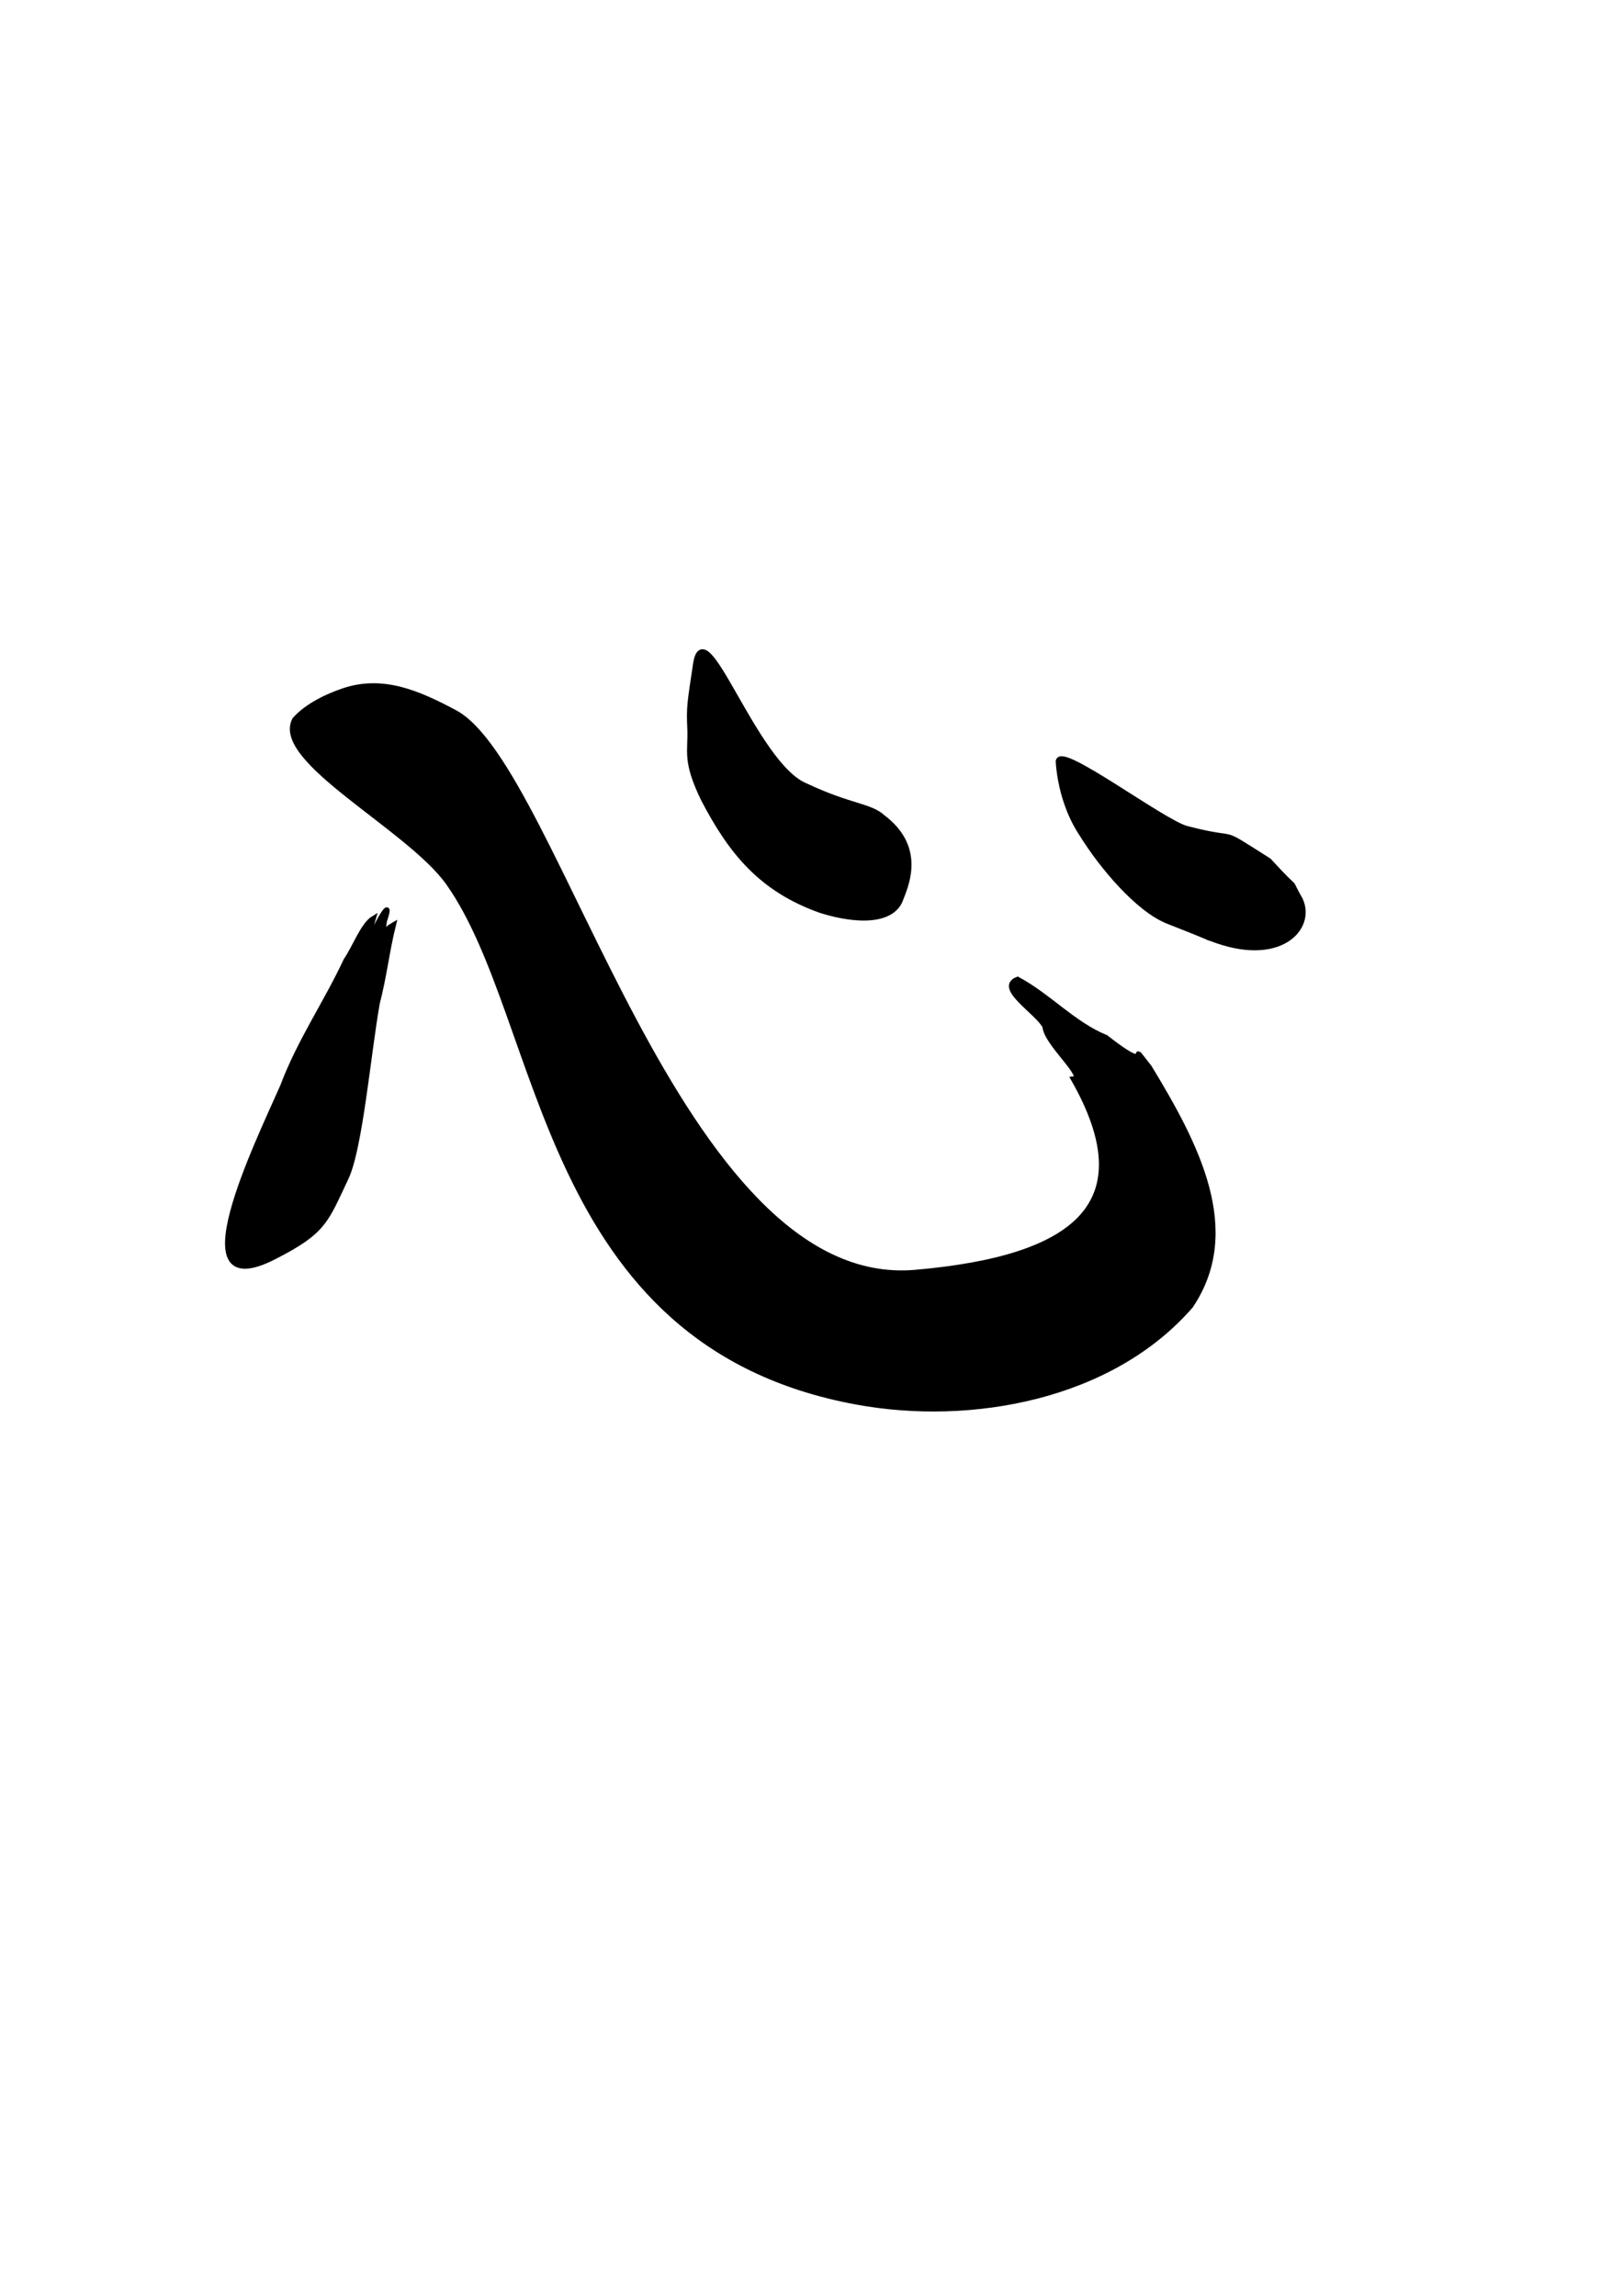 <?xml version="1.0" encoding="UTF-8" standalone="no"?>
<!-- Created with Inkscape (http://www.inkscape.org/) -->

<svg
   xmlns:dc="http://purl.org/dc/elements/1.1/"
   xmlns:cc="http://creativecommons.org/ns#"
   xmlns:rdf="http://www.w3.org/1999/02/22-rdf-syntax-ns#"
   xmlns:svg="http://www.w3.org/2000/svg"
   xmlns="http://www.w3.org/2000/svg"
   xmlns:sodipodi="http://sodipodi.sourceforge.net/DTD/sodipodi-0.dtd"
   xmlns:inkscape="http://www.inkscape.org/namespaces/inkscape"
   width="210mm"
   height="297mm"
   id="svg3132"
   version="1.1"
   inkscape:version="0.48.3.1 r9886"
   sodipodi:docname="Neues Dokument 3">
  <defs
     id="defs3134" />
  <sodipodi:namedview
     id="base"
     pagecolor="#ffffff"
     bordercolor="#666666"
     borderopacity="1.0"
     inkscape:pageopacity="0.0"
     inkscape:pageshadow="2"
     inkscape:zoom="0.35"
     inkscape:cx="350"
     inkscape:cy="520"
     inkscape:document-units="px"
     inkscape:current-layer="layer1"
     showgrid="false"
     inkscape:window-width="505"
     inkscape:window-height="445"
     inkscape:window-x="50"
     inkscape:window-y="50"
     inkscape:window-maximized="0" />
  <g
     inkscape:label="Ebene 1"
     inkscape:groupmode="layer"
     id="layer1">
    <g
       transform="translate(7.203,272.037)"
       id="g3111">
      <path
         sodipodi:nodetypes="sccccccs"
         style="fill:#000000;stroke:#000000;stroke-width:2.883;stroke-miterlimit:4;stroke-dasharray:none;display:inline"
         id="path4074-9-1-2"
         d="m 564.067,178.261 c -14.719,-5.794 -32.534,-27.045 -42.105,-42.585 -7.716,-11.478 -10.898,-25.8 -11.446,-35.522 1.135,-7.531 51.024,30.069 62.482,33.062 28.659,7.484 13.044,-1.496 40.206,15.686 17.01,18.63 7.774,5.82 15.317,19.056 6.377,13.74 -10.08,31.65 -43.259,18.769 -5.068,-1.627 8.555,3.247 -21.195,-8.465 z"
         inkscape:connector-curvature="0" />
      <path
         sodipodi:nodetypes="scssccccccsss"
         style="fill:#000000;stroke:#000000;stroke-width:2.519;stroke-miterlimit:4;stroke-dasharray:none;display:inline"
         id="path3832-4-7-7"
         d="m 160.717,65.731 c -10.203,3.471 -18.803,8.427 -23.802,14.148 -10.477,19.91 56.047,52.724 75.211,79.846 47.662,67.454 44.694,225.337 199.678,253.761 55.833,10.24 124.32,-2.222 163.249,-47.015 24.948,-37.022 2.505,-79.267 -20.184,-116.621 -12.988,-16.705 5.267,6.191 -21.282,-14.63 -15.692,-6.356 -28.027,-20.314 -43.154,-28.418 -10.574,4.057 10.164,16.251 13.431,23.128 0.382,8 20.672,24.938 13.906,25.617 34.561,60.693 1.903,87.649 -77.339,94.544 C 323.673,360.252 265.807,103.217 215.147,76.286 197.844,67.088 180.196,59.106 160.717,65.731 z"
         inkscape:connector-curvature="0" />
      <path
         sodipodi:nodetypes="cscccccc"
         inkscape:connector-curvature="0"
         style="fill:#000000;stroke:#000000;stroke-width:2.899;stroke-miterlimit:4;stroke-dasharray:none;display:inline"
         id="path4076-0-4-7"
         d="m 337.122,118.903 c -9.481,-19.39 -6.213,-23.282 -6.777,-35.019 -0.488,-10.163 0.04,-12.721 2.657,-30.057 3.733,-30.504 28.434,48.277 53.738,58.524 21.962,10.347 31.387,9.614 37.634,15.334 18.568,14.012 12.306,30.934 8.892,39.342 -3.483,11.186 -20.418,11.79 -39.085,5.897 -29.176,-10.33 -43.8,-28.704 -57.059,-54.021 z" />
      <path
         inkscape:connector-curvature="0"
         style="fill:#000000;stroke:#000000;stroke-width:2.43;stroke-miterlimit:4;stroke-dasharray:none;display:inline"
         id="path3990-4-9-9"
         d="m 126.661,342.66 c -46.841,23.793 -8.343,-54.783 4.315,-83.491 8.409,-22.346 21.166,-40.568 30.983,-61.605 4.449,-6.53 8.346,-17.478 13.483,-20.606 -0.97,3.433 -5.125,16.503 -0.447,8.016 1.927,-5.454 10.33,-19.953 5.853,-6.841 -0.73,5.743 -1.016,5.251 -0.323,7.866 3.43,-4.929 0.462,-3.37 4.692,-5.837 -3.162,12.744 -4.559,25.558 -7.91,38.294 -4.338,24.451 -8.379,71.01 -15.237,85.433 -9.962,20.953 -10.512,26.124 -35.409,38.77 z" />
    </g>
  </g>
</svg>
